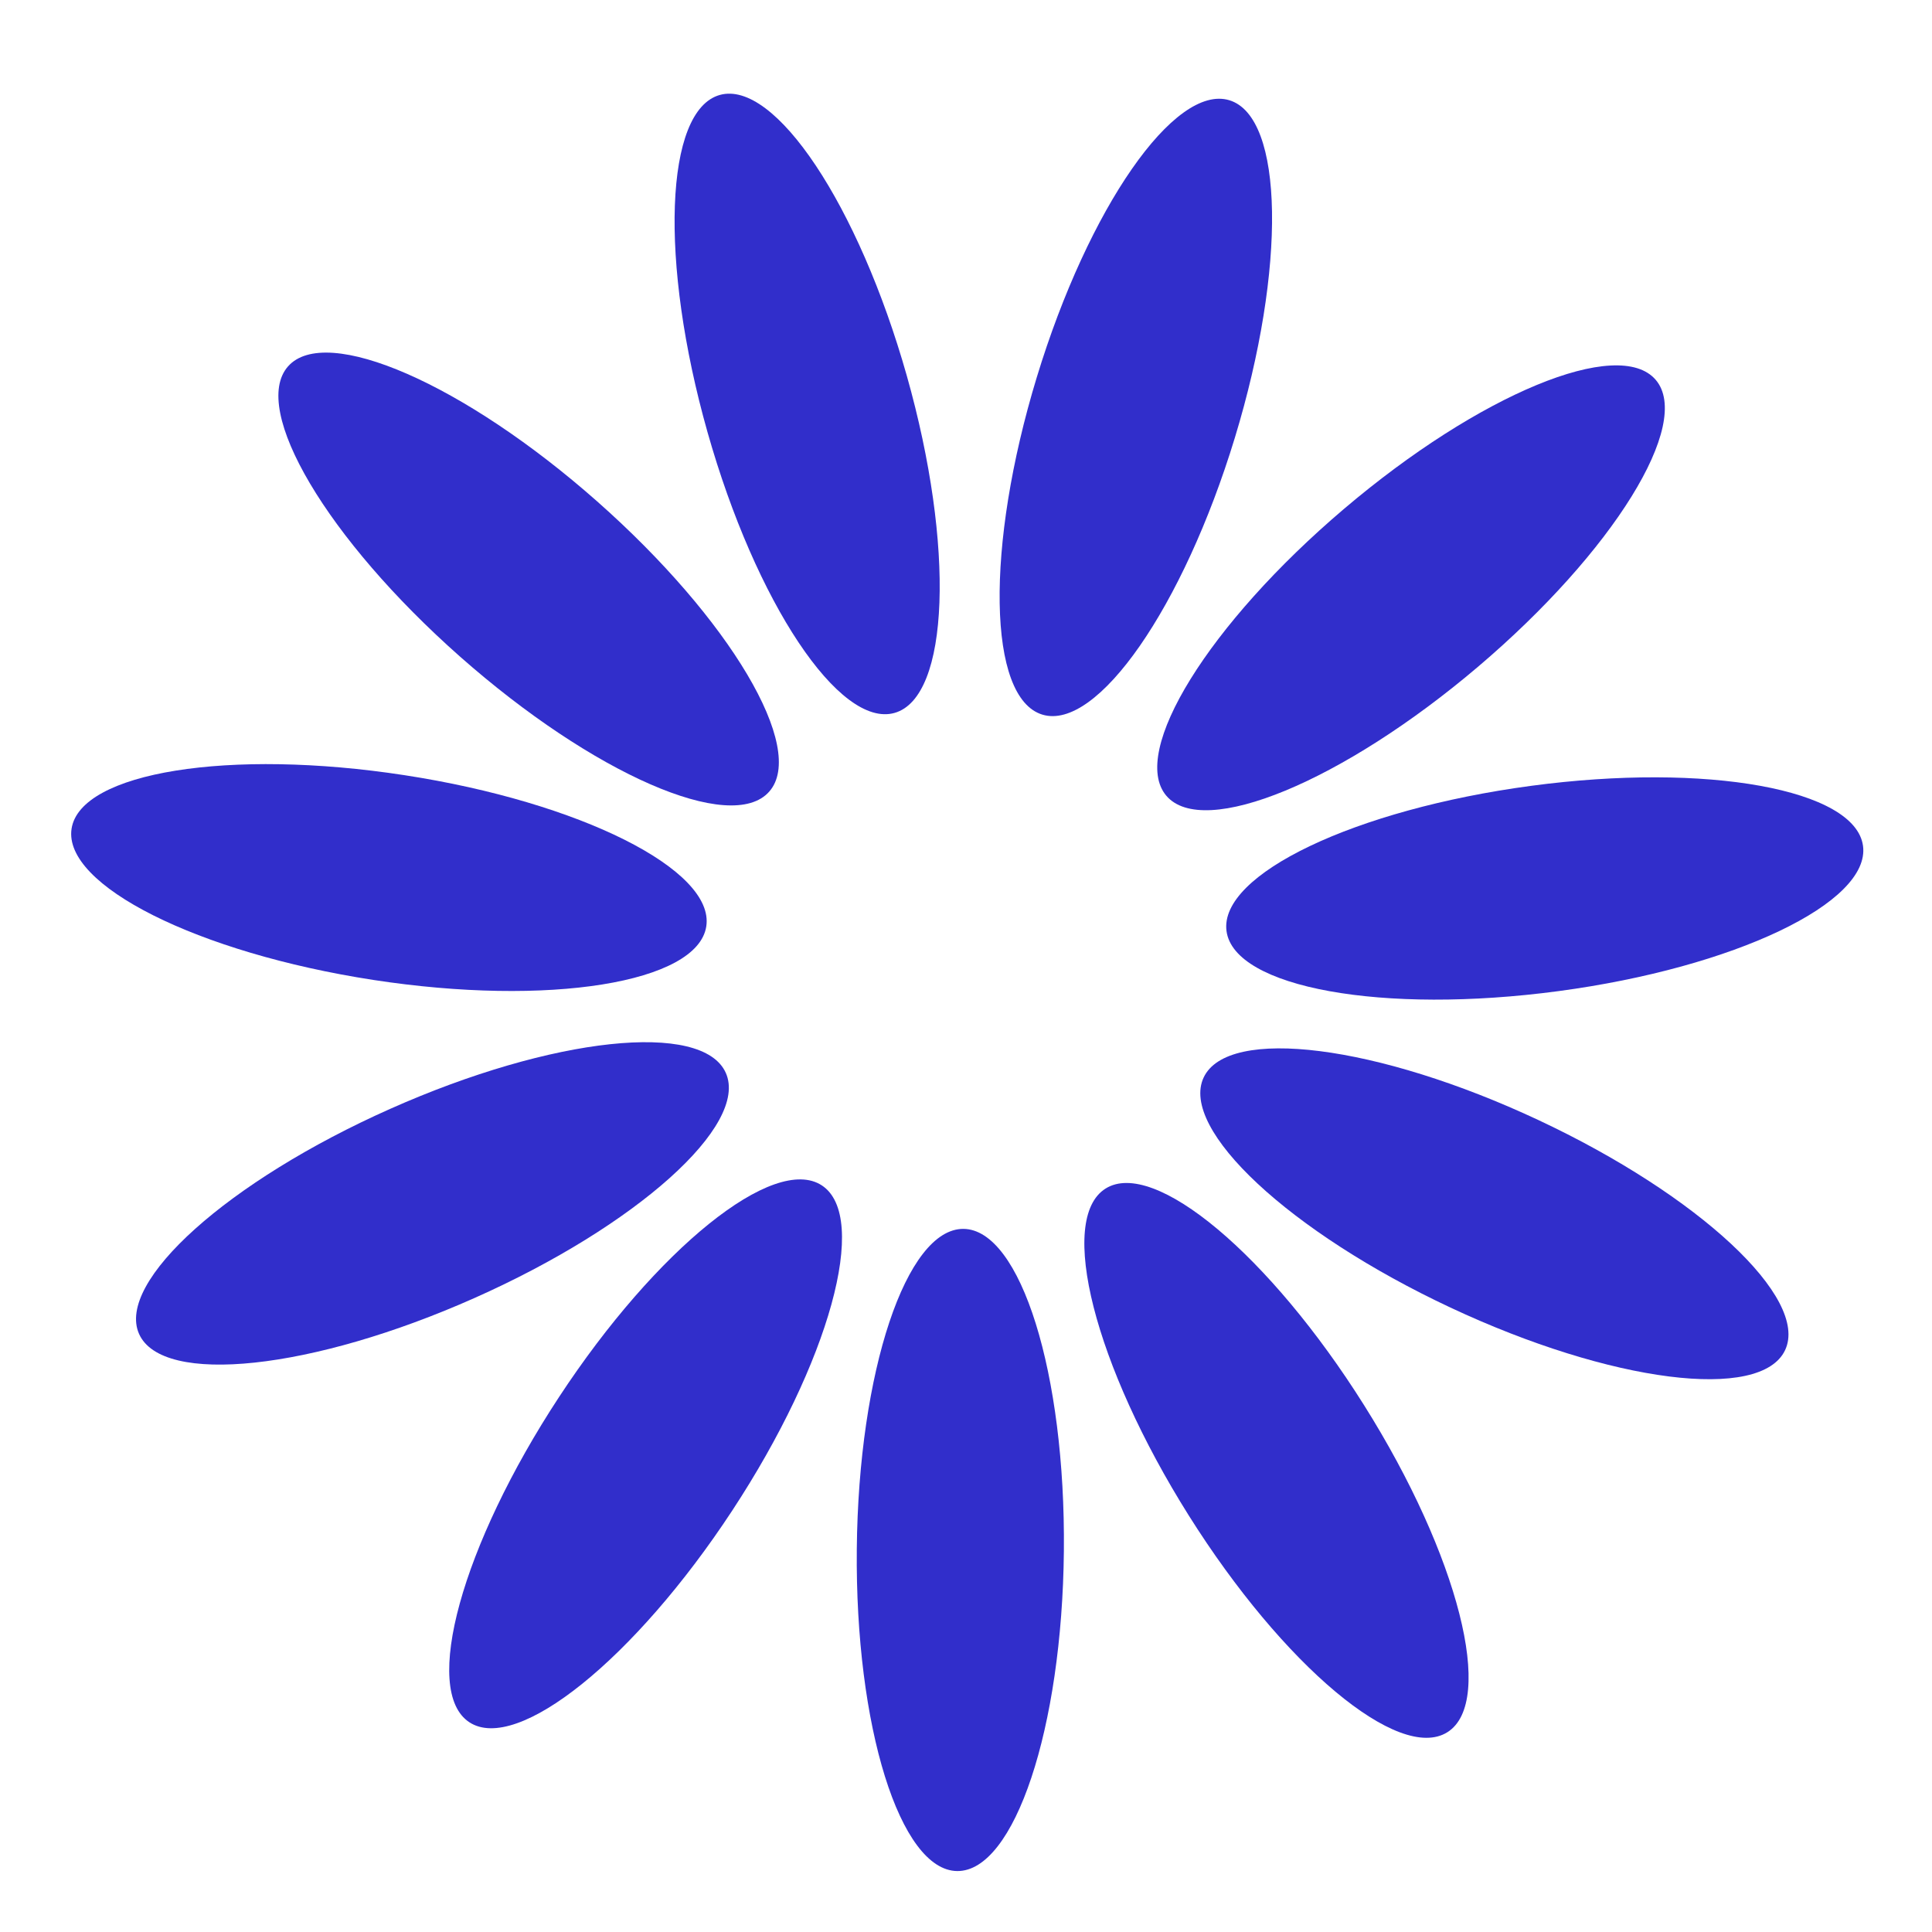 <svg width="44" height="44" viewBox="0 0 44 44" fill="none" xmlns="http://www.w3.org/2000/svg">
<path d="M24.229 35.323C24.269 31.284 23.245 28 21.943 27.987C20.64 27.975 19.552 31.238 19.513 35.277C19.473 39.315 20.497 42.6 21.8 42.612C23.102 42.625 24.19 39.361 24.229 35.323Z" fill="#312ECB"/>
<path d="M16.675 34.404C18.892 31.029 19.806 27.712 18.717 26.997C17.628 26.282 14.949 28.439 12.732 31.816C10.515 35.192 9.601 38.508 10.689 39.223C11.778 39.938 14.458 37.781 16.675 34.404Z" fill="#312ECB"/>
<path d="M10.807 29.561C14.497 27.92 17.059 25.625 16.53 24.435C16.001 23.244 12.58 23.61 8.89 25.252C5.2 26.893 2.638 29.189 3.167 30.379C3.696 31.569 7.117 31.203 10.807 29.561Z" fill="#312ECB"/>
<path d="M16.085 21.098C16.284 19.811 13.208 18.269 9.217 17.655C5.225 17.04 1.828 17.586 1.63 18.873C1.432 20.161 4.507 21.702 8.499 22.317C12.491 22.931 15.887 22.386 16.085 21.098Z" fill="#312ECB"/>
<path d="M17.518 18.029C18.381 17.053 16.627 14.094 13.601 11.42C10.575 8.745 7.422 7.368 6.56 8.344C5.697 9.32 7.451 12.279 10.477 14.954C13.504 17.628 16.656 19.006 17.518 18.029Z" fill="#312ECB"/>
<path d="M20.373 16.236C21.627 15.882 21.751 12.444 20.652 8.558C19.552 4.672 17.645 1.809 16.391 2.163C15.138 2.518 15.013 5.956 16.113 9.842C17.213 13.728 19.12 16.591 20.373 16.236Z" fill="#312ECB"/>
<path d="M28.124 9.966C29.3 6.102 29.244 2.662 27.998 2.283C26.752 1.904 24.788 4.729 23.612 8.592C22.436 12.456 22.492 15.896 23.739 16.275C24.985 16.654 26.948 13.829 28.124 9.966Z" fill="#312ECB"/>
<path d="M33.662 15.184C36.74 12.569 38.552 9.645 37.709 8.652C36.865 7.66 33.686 8.975 30.608 11.59C27.53 14.205 25.719 17.129 26.562 18.122C27.406 19.114 30.584 17.799 33.662 15.184Z" fill="#312ECB"/>
<path d="M35.494 22.572C39.497 22.037 42.602 20.556 42.429 19.265C42.256 17.974 38.871 17.361 34.868 17.897C30.865 18.433 27.76 19.913 27.933 21.204C28.105 22.495 31.491 23.108 35.494 22.572Z" fill="#312ECB"/>
<path d="M40.655 30.747C41.208 29.567 38.692 27.222 35.035 25.508C31.378 23.794 27.965 23.361 27.412 24.54C26.859 25.72 29.376 28.065 33.033 29.779C36.69 31.493 40.103 31.926 40.655 30.747Z" fill="#312ECB"/>
<path d="M32.963 39.45C34.066 38.757 33.217 35.423 31.067 32.004C28.918 28.585 26.281 26.375 25.178 27.069C24.076 27.762 24.925 31.096 27.074 34.515C29.224 37.934 31.861 40.144 32.963 39.45Z" fill="#312ECB"/>
</svg>
